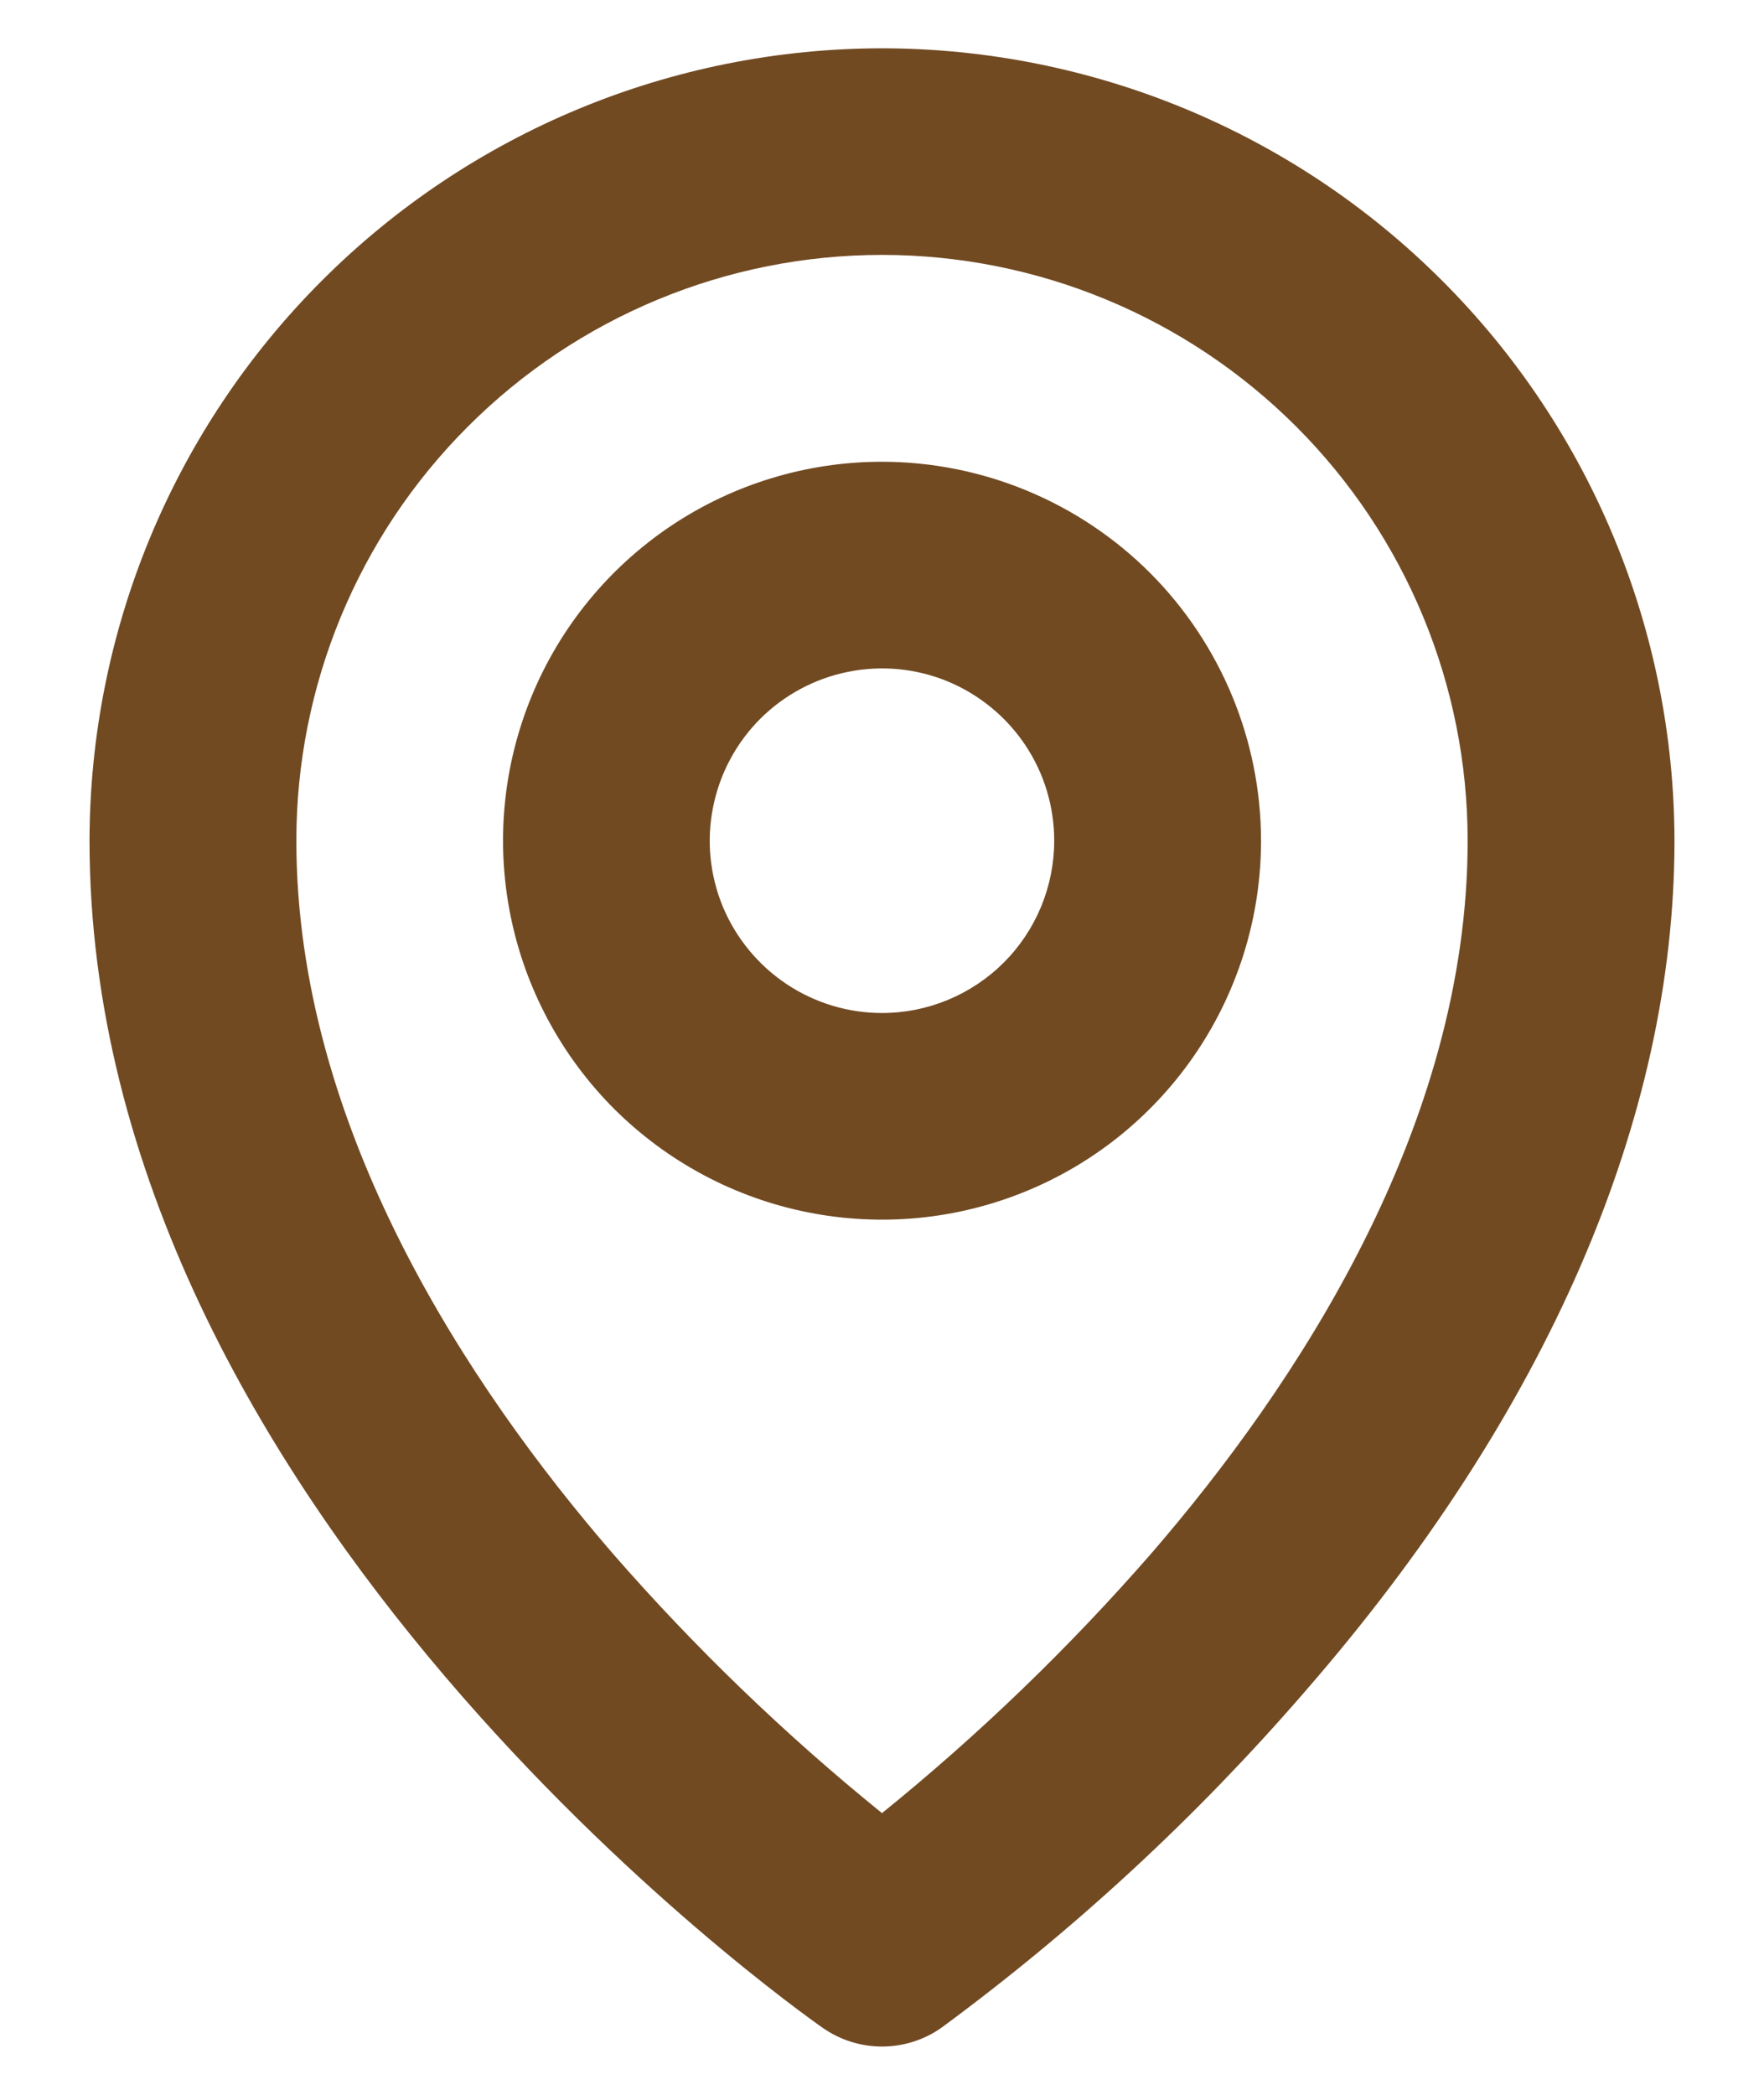 <svg width="16" height="19" viewBox="0 0 16 19" fill="none" xmlns="http://www.w3.org/2000/svg">
<path d="M8 4.188C7.32 4.188 6.656 4.389 6.09 4.767C5.525 5.145 5.084 5.681 4.824 6.31C4.564 6.938 4.496 7.629 4.629 8.296C4.761 8.962 5.089 9.575 5.569 10.056C6.05 10.536 6.663 10.864 7.329 10.996C7.996 11.129 8.687 11.061 9.315 10.801C9.944 10.541 10.48 10.1 10.858 9.535C11.236 8.969 11.438 8.305 11.438 7.625C11.437 6.714 11.074 5.84 10.43 5.195C9.785 4.551 8.911 4.189 8 4.188ZM8 9.188C7.691 9.188 7.389 9.096 7.132 8.924C6.875 8.752 6.675 8.508 6.556 8.223C6.438 7.937 6.407 7.623 6.468 7.32C6.528 7.017 6.677 6.739 6.895 6.52C7.114 6.302 7.392 6.153 7.695 6.093C7.998 6.032 8.312 6.063 8.598 6.181C8.883 6.3 9.127 6.5 9.299 6.757C9.471 7.014 9.562 7.316 9.562 7.625C9.562 8.039 9.398 8.437 9.105 8.73C8.812 9.023 8.414 9.188 8 9.188ZM8 0.438C6.094 0.44 4.267 1.197 2.92 2.545C1.572 3.892 0.815 5.719 0.812 7.625C0.812 13.669 7.191 18.203 7.463 18.393C7.62 18.503 7.808 18.562 8 18.562C8.192 18.562 8.38 18.503 8.537 18.393C9.746 17.503 10.851 16.481 11.833 15.346C14.027 12.826 15.188 10.154 15.188 7.625C15.185 5.719 14.428 3.892 13.08 2.545C11.733 1.197 9.906 0.44 8 0.438ZM10.445 14.087C9.7 14.942 8.882 15.731 8 16.445C7.118 15.731 6.3 14.942 5.555 14.087C4.25 12.576 2.688 10.227 2.688 7.625C2.688 6.216 3.247 4.865 4.244 3.869C5.24 2.872 6.591 2.312 8 2.312C9.409 2.312 10.76 2.872 11.757 3.869C12.753 4.865 13.312 6.216 13.312 7.625C13.312 10.227 11.75 12.576 10.445 14.087Z" fill="#714A22"/>
</svg>
